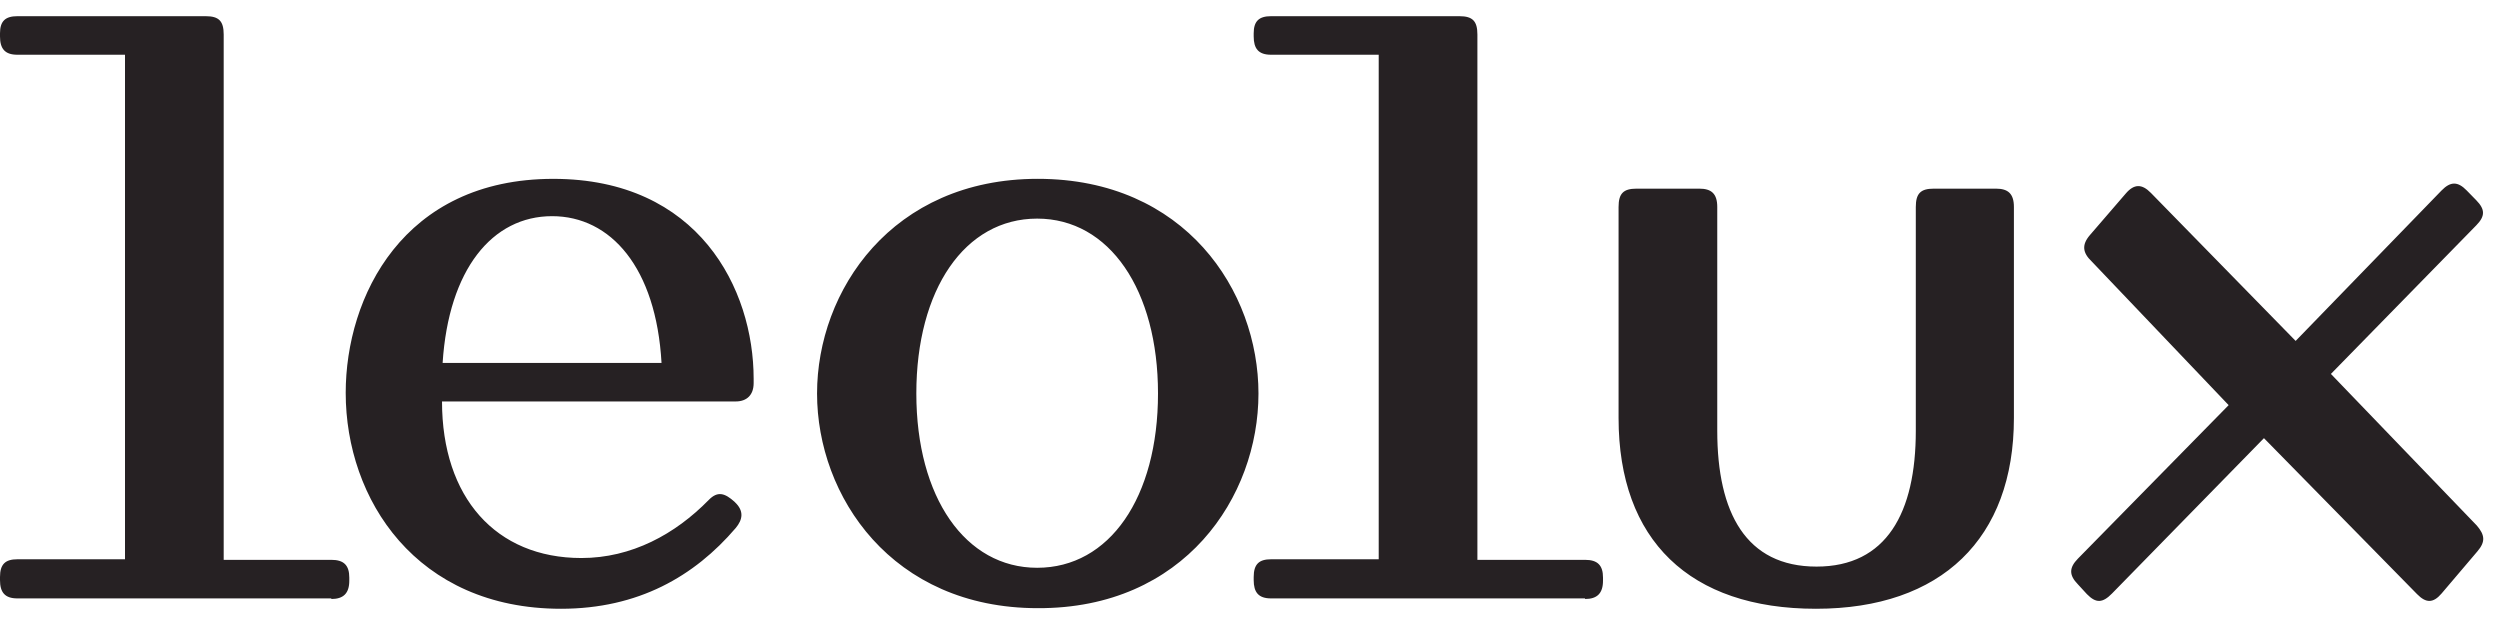 <svg width="124" height="31" viewBox="0 0 124 31" fill="none" xmlns="http://www.w3.org/2000/svg">
<path fill-rule="evenodd" clip-rule="evenodd" d="M17.325 28.8C17.325 29.436 17.028 29.71 16.435 29.71V29.681H0.86C0.238 29.681 0 29.377 0 28.771V28.62C0 27.982 0.267 27.74 0.86 27.74H6.2V2.715H0.86C0.238 2.715 0 2.411 0 1.805V1.652C0 1.046 0.267 0.803 0.86 0.803H10.205C10.859 0.803 11.095 1.046 11.095 1.713V27.768H16.435C17.058 27.768 17.325 28.041 17.325 28.648V28.8ZM36.491 19.912H21.924C21.924 24.675 24.594 27.677 28.836 27.678C31.329 27.678 33.493 26.495 35.155 24.796C35.6 24.341 35.956 24.462 36.431 24.887L36.46 24.917C36.905 25.342 36.846 25.766 36.49 26.191C34.442 28.587 31.654 30.195 27.826 30.195C20.647 30.195 17.147 24.766 17.147 19.487C17.147 14.726 19.995 8.871 27.442 8.871C34.652 8.871 37.381 14.331 37.381 18.79V19.002C37.381 19.578 37.054 19.912 36.491 19.912ZM21.954 18.002C22.251 13.361 24.417 10.722 27.383 10.722C30.29 10.722 32.545 13.269 32.812 18.002H21.954ZM51.473 8.87C58.772 8.87 62.42 14.422 62.42 19.518C62.42 24.645 58.741 30.195 51.473 30.165C44.235 30.165 40.526 24.613 40.526 19.518C40.526 14.421 44.235 8.87 51.473 8.87ZM45.45 19.517C45.45 14.361 47.854 10.843 51.443 10.843C55.033 10.843 57.437 14.392 57.437 19.517C57.437 24.674 55.033 28.162 51.443 28.162C47.883 28.162 45.45 24.675 45.45 19.517ZM99.89 10.267V20.731C99.89 26.707 96.299 30.195 90.071 30.195C83.811 30.195 80.281 26.797 80.281 20.731V10.267C80.281 9.599 80.519 9.357 81.171 9.357H84.286C84.879 9.357 85.176 9.6 85.176 10.267V21.369C85.176 25.434 86.6 28.103 90.1 28.103C93.571 28.103 95.024 25.434 95.024 21.369V10.267C95.024 9.599 95.261 9.357 95.914 9.357H99.001C99.593 9.357 99.89 9.6 99.89 10.267ZM106.684 9.568C106.239 9.113 105.853 9.113 105.438 9.599L103.658 11.662C103.242 12.147 103.301 12.542 103.747 12.966L110.541 20.095L103.064 27.709C102.62 28.164 102.62 28.528 103.064 28.983L103.51 29.468C103.954 29.923 104.281 29.923 104.756 29.438L112.292 21.733L119.886 29.468C120.331 29.923 120.687 29.923 121.102 29.438L122.882 27.344C123.297 26.859 123.239 26.525 122.853 26.07L115.613 18.547L122.823 11.177C123.268 10.722 123.268 10.388 122.823 9.933L122.348 9.447C121.904 8.992 121.548 8.992 121.102 9.447L113.864 16.91L106.684 9.568ZM79.509 28.8C79.509 29.436 79.212 29.71 78.619 29.71V29.681H63.043C62.42 29.681 62.183 29.377 62.183 28.771V28.62C62.183 27.982 62.45 27.74 63.043 27.74H68.384V2.715H63.043C62.42 2.715 62.183 2.411 62.183 1.805V1.652C62.183 1.046 62.45 0.803 63.043 0.803H72.389C73.041 0.803 73.279 1.046 73.279 1.713V27.768H78.619C79.243 27.768 79.509 28.041 79.509 28.648V28.8Z" fill="#262123"/>
</svg>

